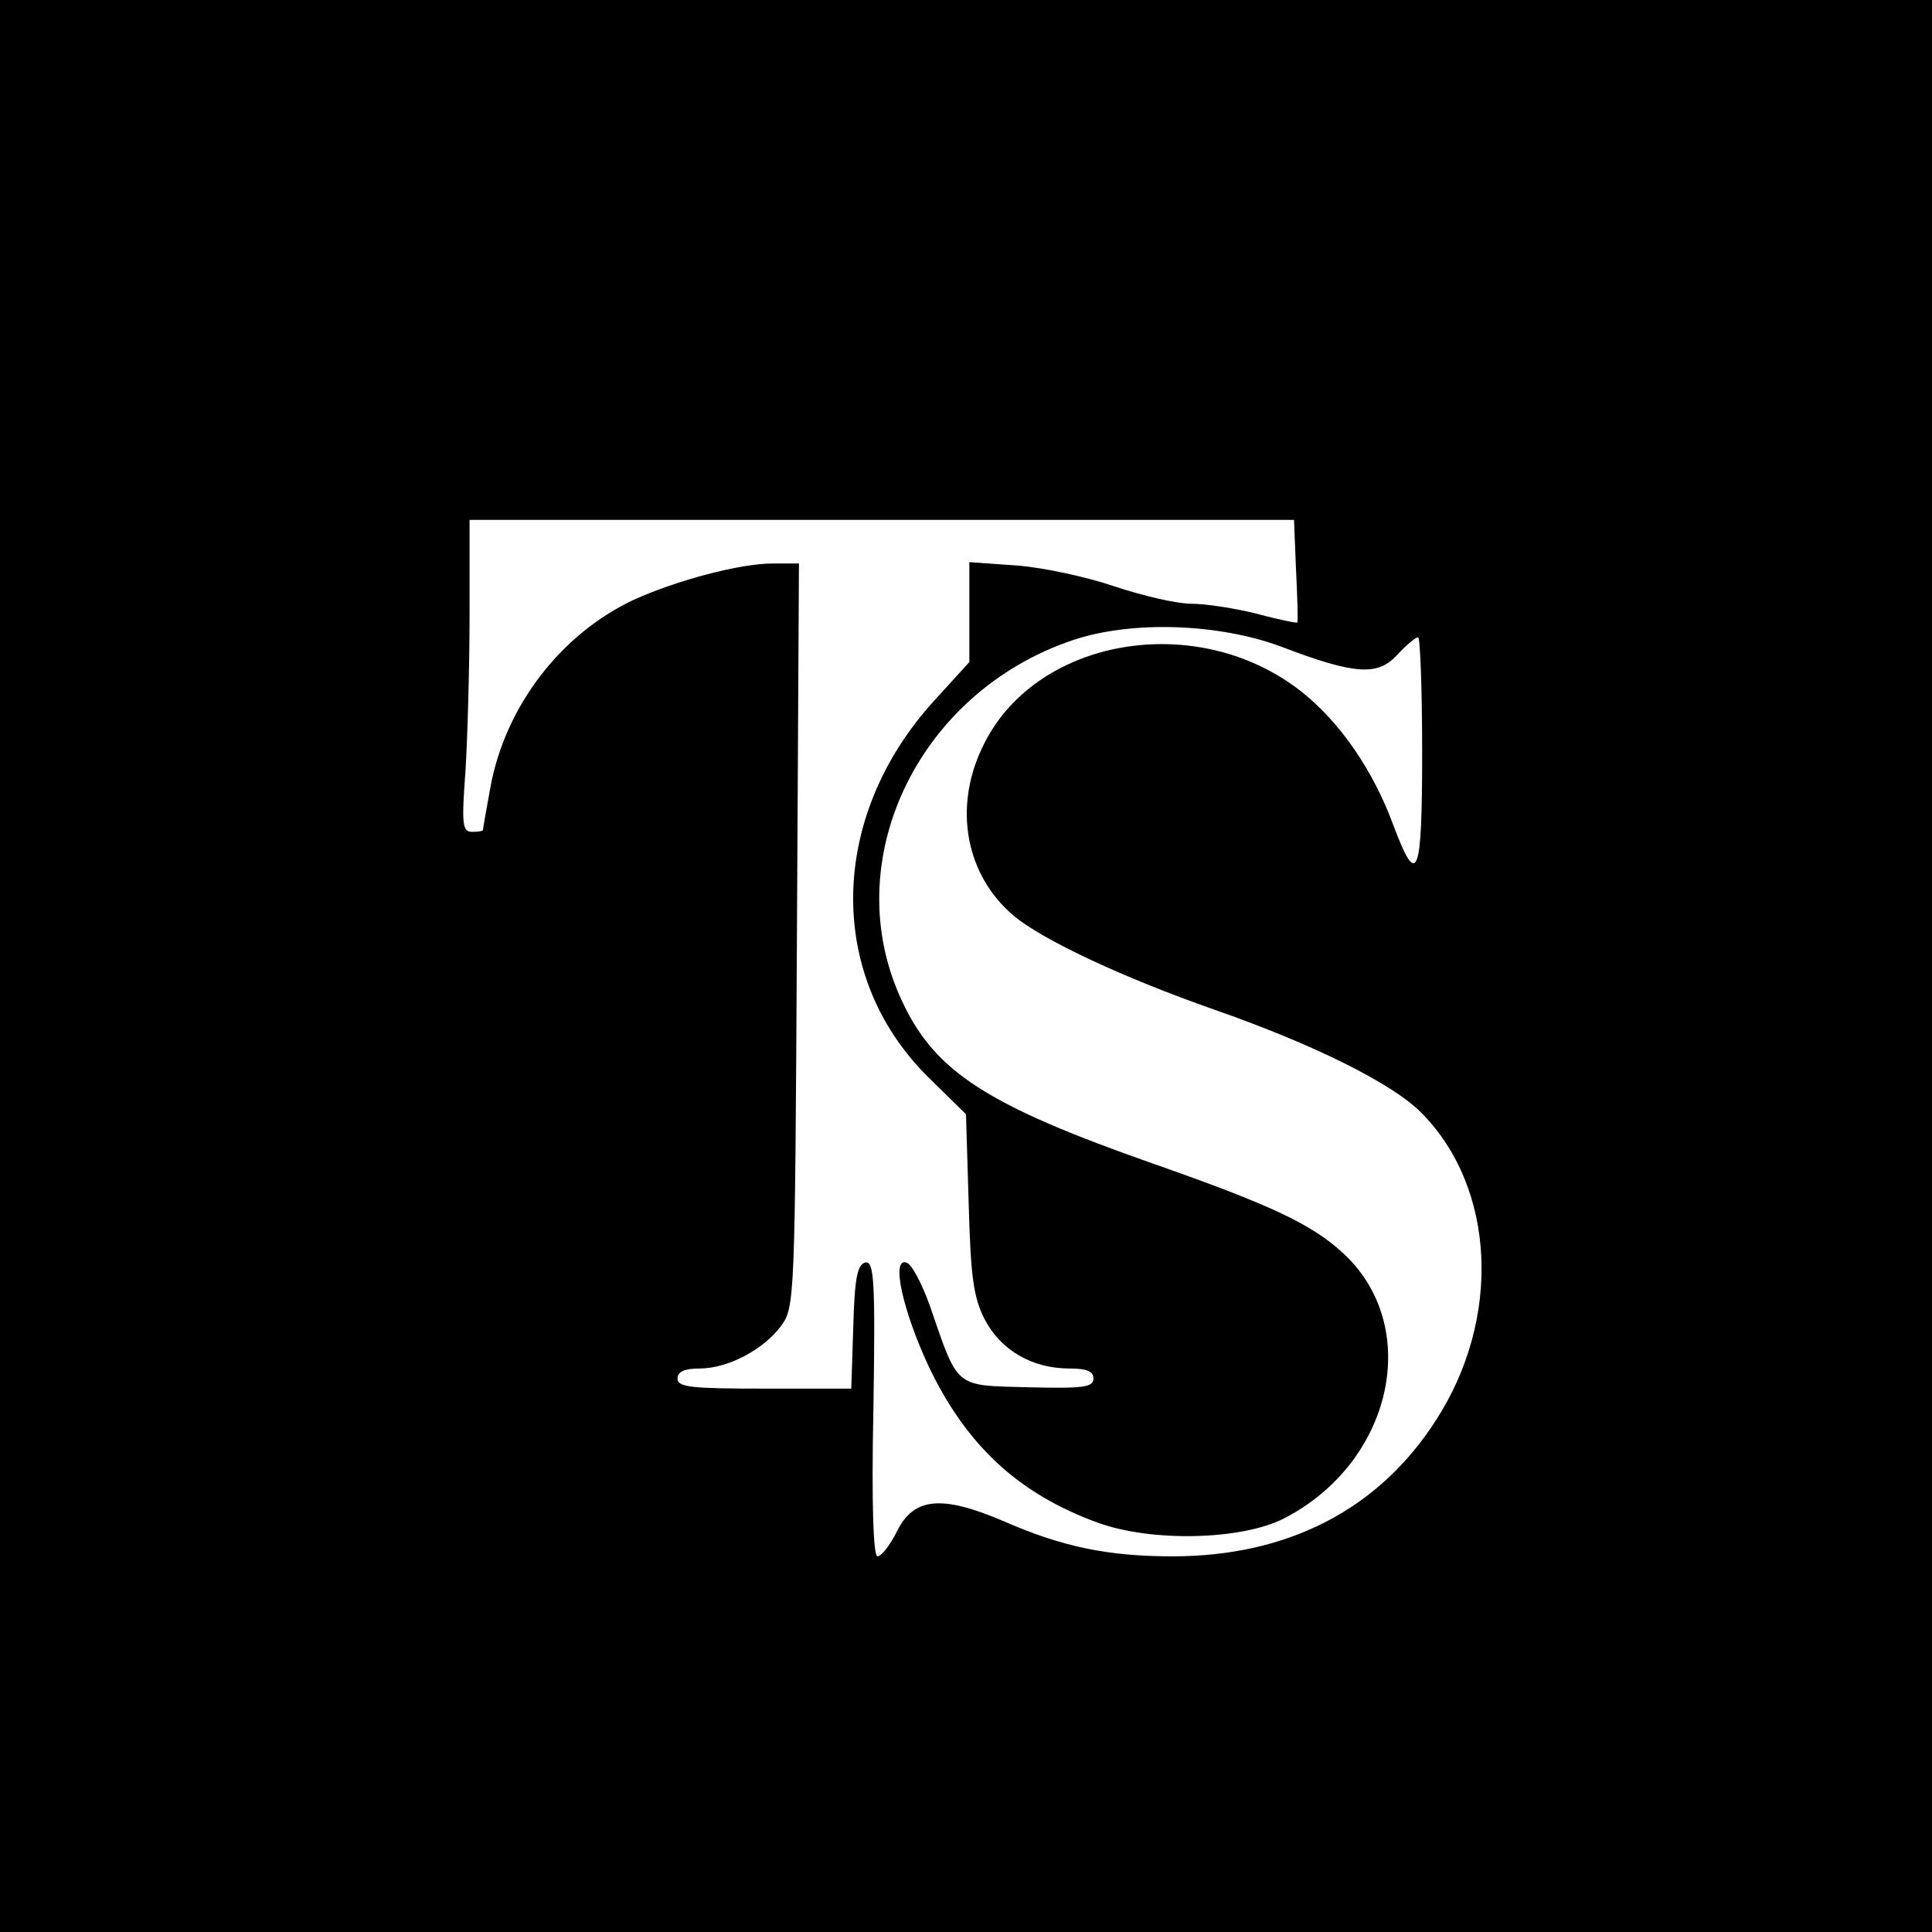 <?xml version="1.0" standalone="no"?>
<!DOCTYPE svg PUBLIC "-//W3C//DTD SVG 20010904//EN"
 "http://www.w3.org/TR/2001/REC-SVG-20010904/DTD/svg10.dtd">
<svg version="1.0" xmlns="http://www.w3.org/2000/svg"
 width="288pt" height="288pt" viewBox="0 0 288 288"
 preserveAspectRatio="xMidYMid meet">
<g transform="translate(0,288) scale(0.1,-0.1)"
fill="#000000" stroke="none">
<path d="M0 1440 l0 -1440 1440 0 1440 0 0 1440 0 1440 -1440 0 -1440 0 0
-1440z m1932 590 c2 -41 3 -76 2 -78 -1 -1 -27 4 -60 13 -32 8 -76 15 -98 15
-22 0 -73 12 -115 26 -41 14 -106 28 -145 31 l-71 5 0 -74 0 -75 -52 -57
c-157 -172 -162 -408 -12 -559 l59 -58 4 -133 c3 -109 7 -140 24 -173 24 -46
71 -73 126 -73 26 0 36 -4 36 -15 0 -13 -15 -15 -97 -13 -111 3 -104 -3 -147
122 -12 33 -27 62 -35 64 -23 7 -5 -72 33 -154 56 -118 134 -191 253 -234 80
-29 215 -26 278 7 162 84 206 287 86 396 -47 43 -110 72 -281 132 -248 87
-326 137 -375 242 -98 207 22 461 255 539 87 29 216 25 310 -10 110 -42 144
-44 173 -12 13 14 27 26 31 26 3 0 6 -77 6 -171 0 -186 -7 -205 -43 -109 -30
82 -80 154 -137 199 -156 123 -400 80 -476 -84 -43 -90 -24 -190 47 -250 43
-36 162 -92 299 -140 149 -52 265 -110 308 -153 112 -112 121 -308 22 -460
-85 -132 -220 -202 -392 -202 -96 0 -164 14 -251 52 -93 40 -135 36 -160 -15
-10 -20 -23 -37 -29 -37 -6 0 -9 78 -6 220 3 192 1 220 -12 218 -12 -3 -16
-23 -18 -96 l-3 -92 -129 0 c-109 0 -130 2 -130 15 0 10 10 15 33 15 42 0 95
28 121 63 21 28 21 40 24 583 l3 554 -39 0 c-49 0 -143 -25 -207 -54 -109 -51
-192 -159 -214 -280 -6 -33 -11 -61 -11 -63 0 -2 -7 -3 -16 -3 -15 0 -16 11
-10 92 3 50 6 155 6 232 l0 141 614 0 615 0 3 -75z"/>
</g>
</svg>

